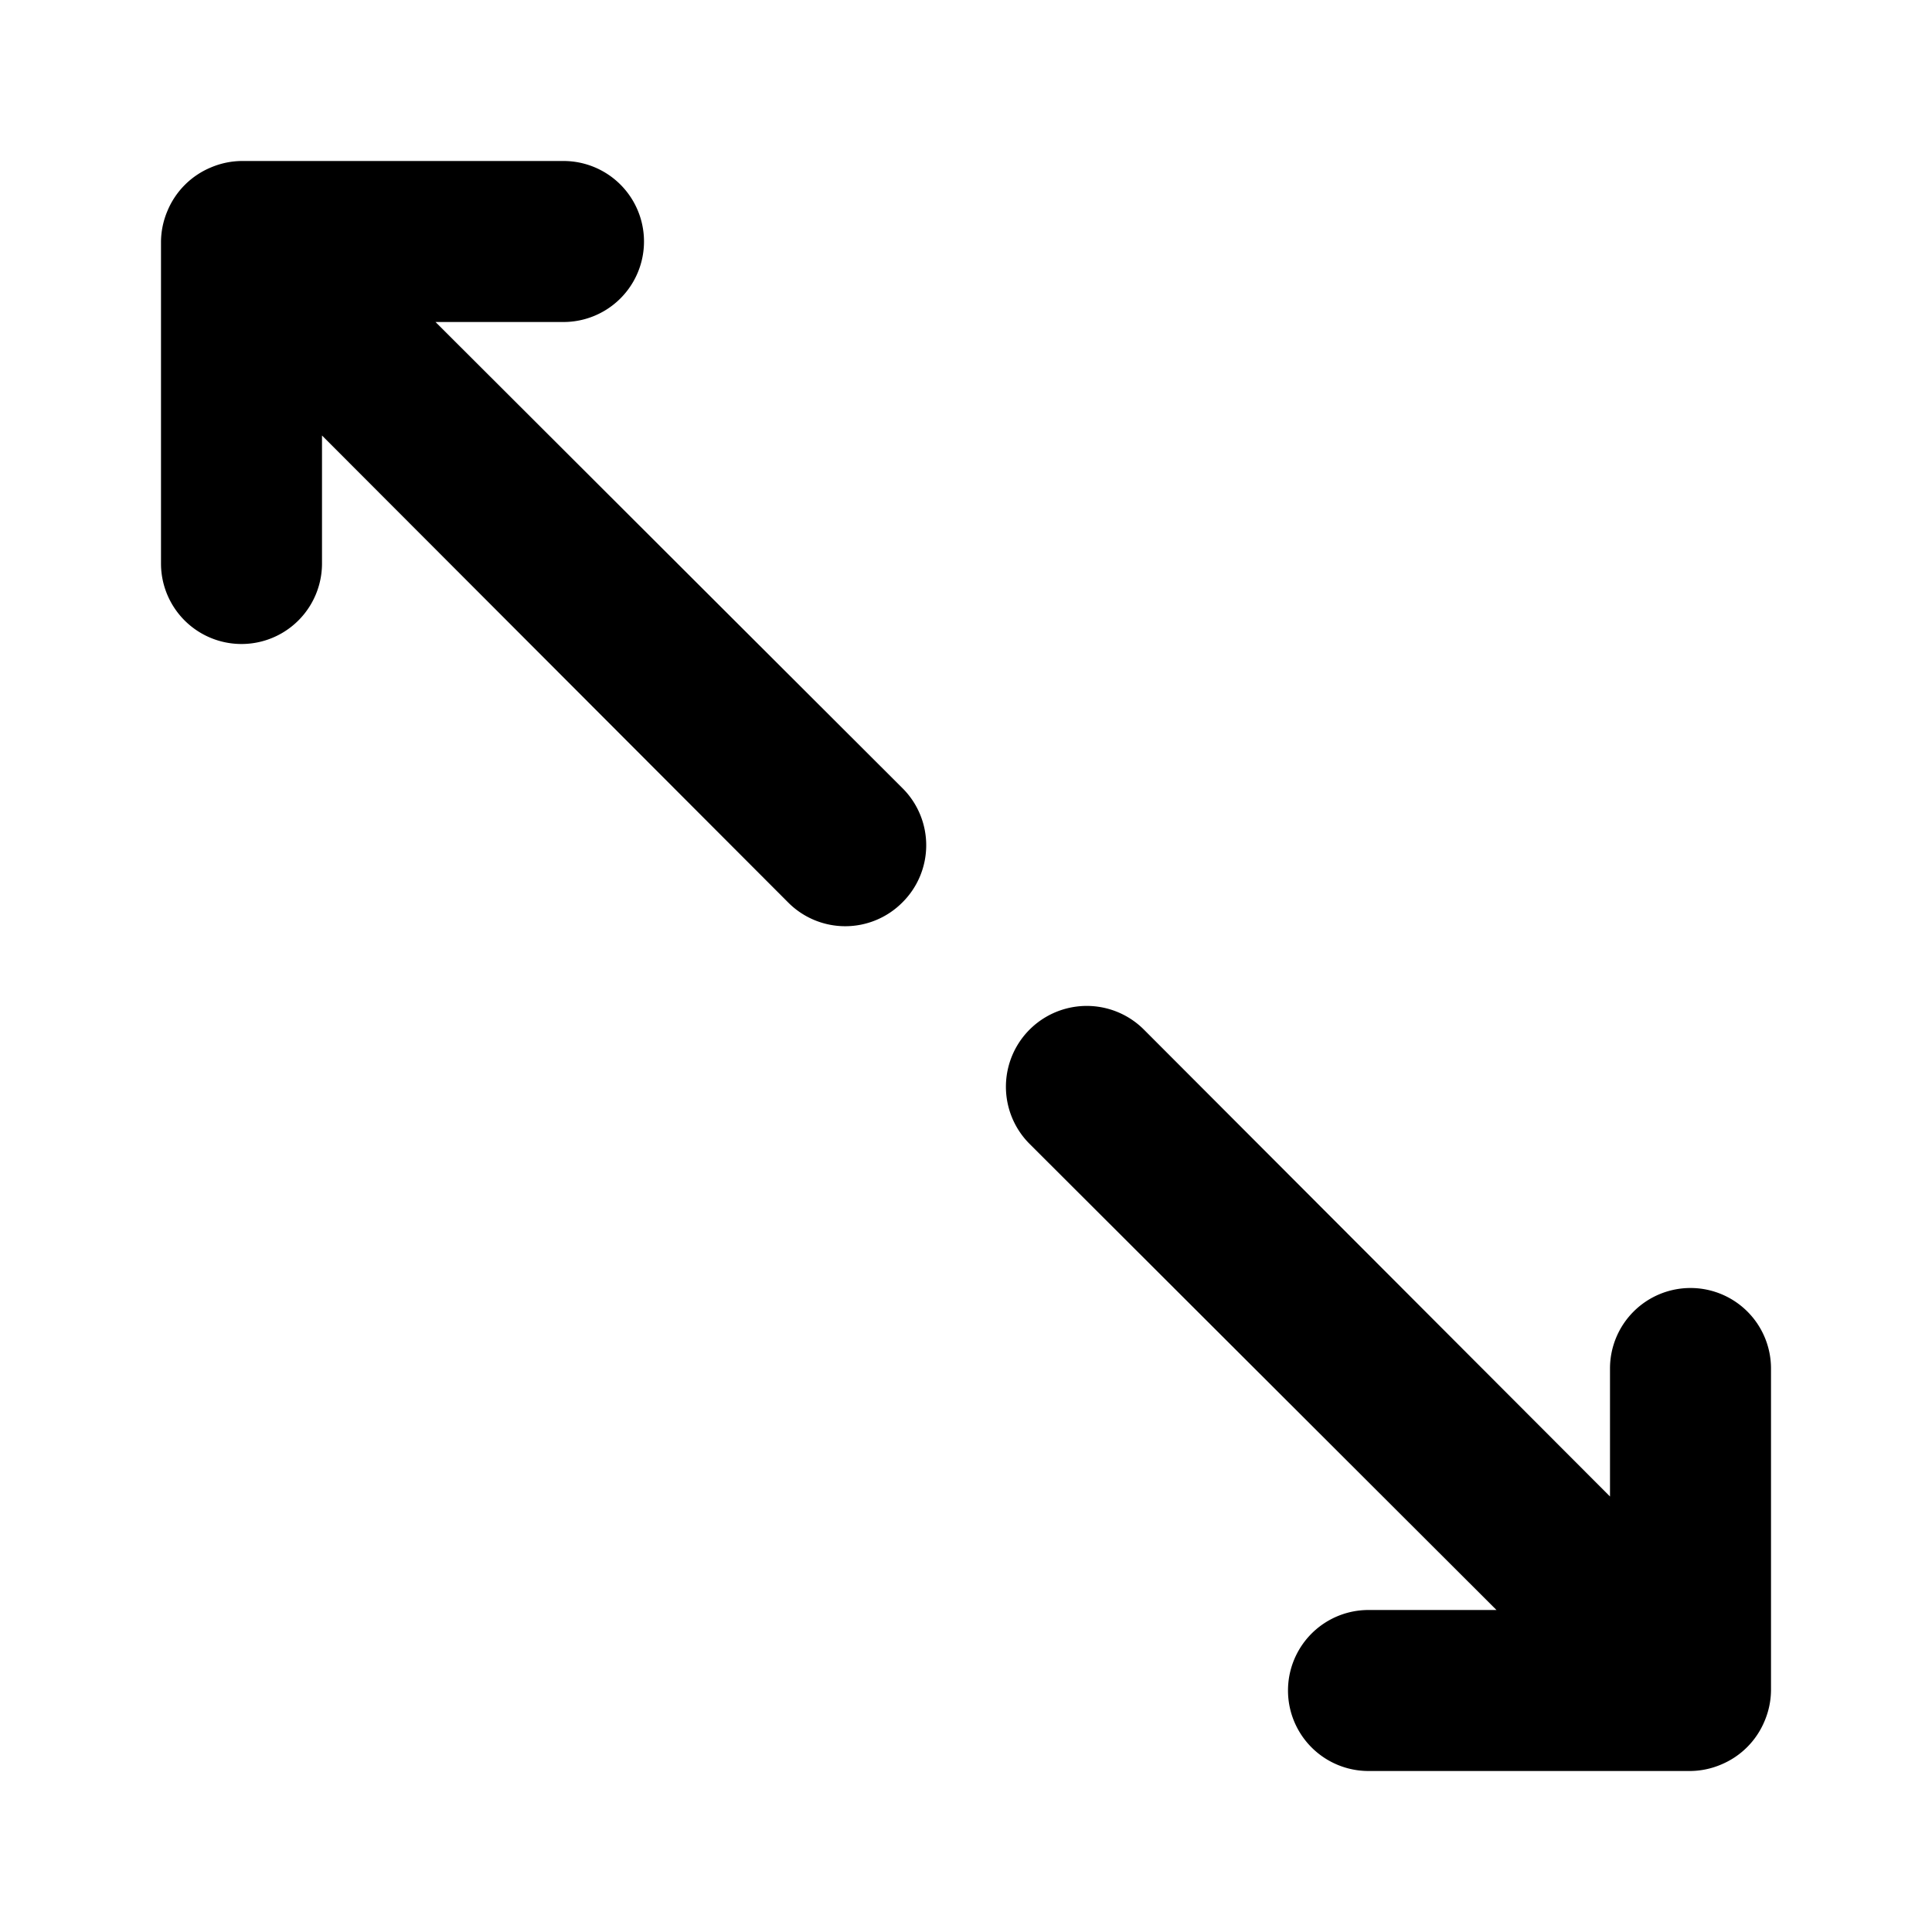 <?xml version="1.0" encoding="utf-8"?><!-- Uploaded to: SVG Repo, www.svgrepo.com, Generator: SVG Repo Mixer Tools -->
<svg fill="#000000" width="800px" height="800px" viewBox="0 0 24 24" xmlns="http://www.w3.org/2000/svg"><path d="M5.41,4H7A1,1,0,0,0,7,2H3a1,1,0,0,0-.38.08,1,1,0,0,0-.54.54A1,1,0,0,0,2,3V7A1,1,0,0,0,4,7V5.41l5.79,5.8a1,1,0,0,0,1.42,0,1,1,0,0,0,0-1.42ZM21,16a1,1,0,0,0-1,1v1.59l-5.79-5.8a1,1,0,0,0-1.42,1.42L18.59,20H17a1,1,0,0,0,0,2h4a1,1,0,0,0,.38-.08,1,1,0,0,0,.54-.54A1,1,0,0,0,22,21V17A1,1,0,0,0,21,16Z"/></svg>